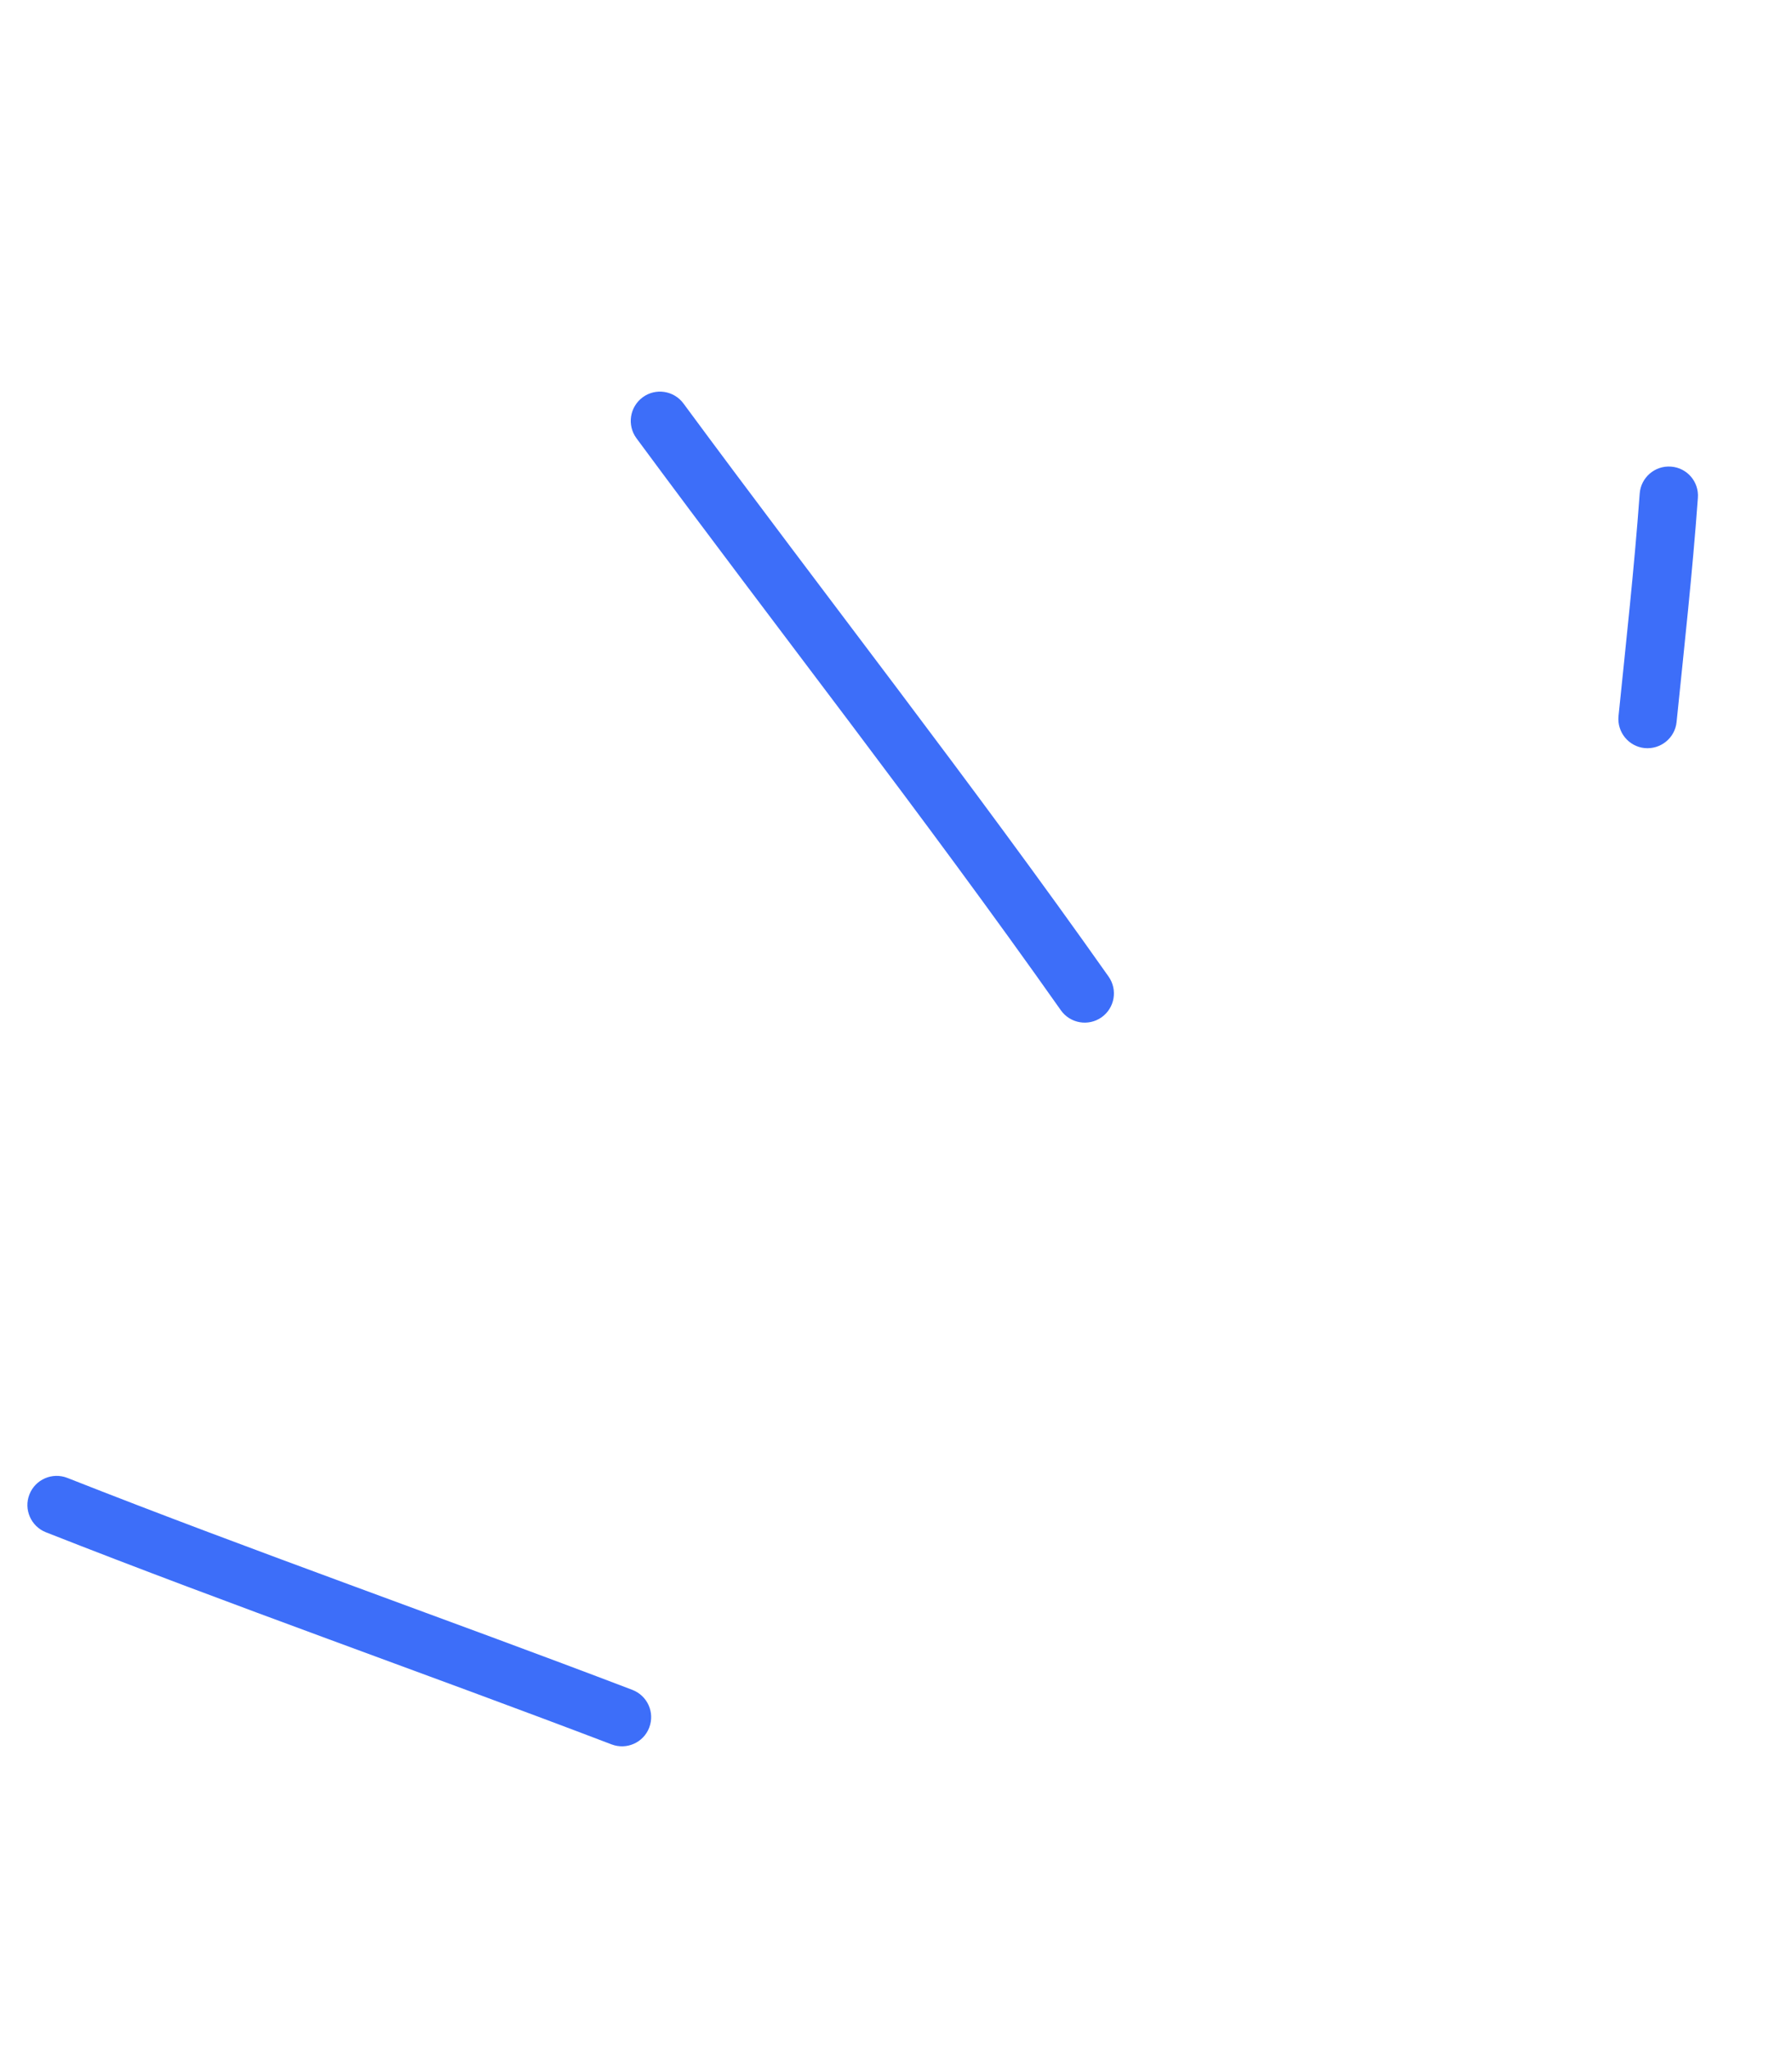 <svg width="84" height="96" viewBox="0 0 84 96" fill="none" xmlns="http://www.w3.org/2000/svg">
<path fill-rule="evenodd" clip-rule="evenodd" d="M78.59 33.823C78.948 30.313 79.333 26.845 79.588 23.326C79.646 22.57 79.082 21.916 78.33 21.861C77.573 21.803 76.916 22.372 76.861 23.123C76.605 26.622 76.224 30.061 75.868 33.547C75.793 34.3 76.341 34.97 77.087 35.047C77.84 35.122 78.516 34.576 78.59 33.823Z" fill="#3D6EF9"/>
<path fill-rule="evenodd" clip-rule="evenodd" d="M51.965 45.753C45.538 36.645 38.654 27.868 32.037 18.903C31.586 18.294 30.73 18.167 30.125 18.614C29.517 19.065 29.384 19.918 29.833 20.531C36.442 29.478 43.316 38.238 49.727 47.33C50.166 47.95 51.018 48.094 51.635 47.661C52.255 47.222 52.399 46.37 51.965 45.753Z" fill="#3D6EF9"/>
<path fill-rule="evenodd" clip-rule="evenodd" d="M29.639 79.169C20.833 75.811 11.921 72.694 3.153 69.238C2.451 68.965 1.658 69.31 1.381 70.009C1.101 70.713 1.45 71.509 2.15 71.786C10.929 75.243 19.851 78.366 28.669 81.725C29.373 81.993 30.165 81.641 30.433 80.936C30.703 80.226 30.348 79.44 29.639 79.169Z" fill="#3D6EF9"/>
</svg>
